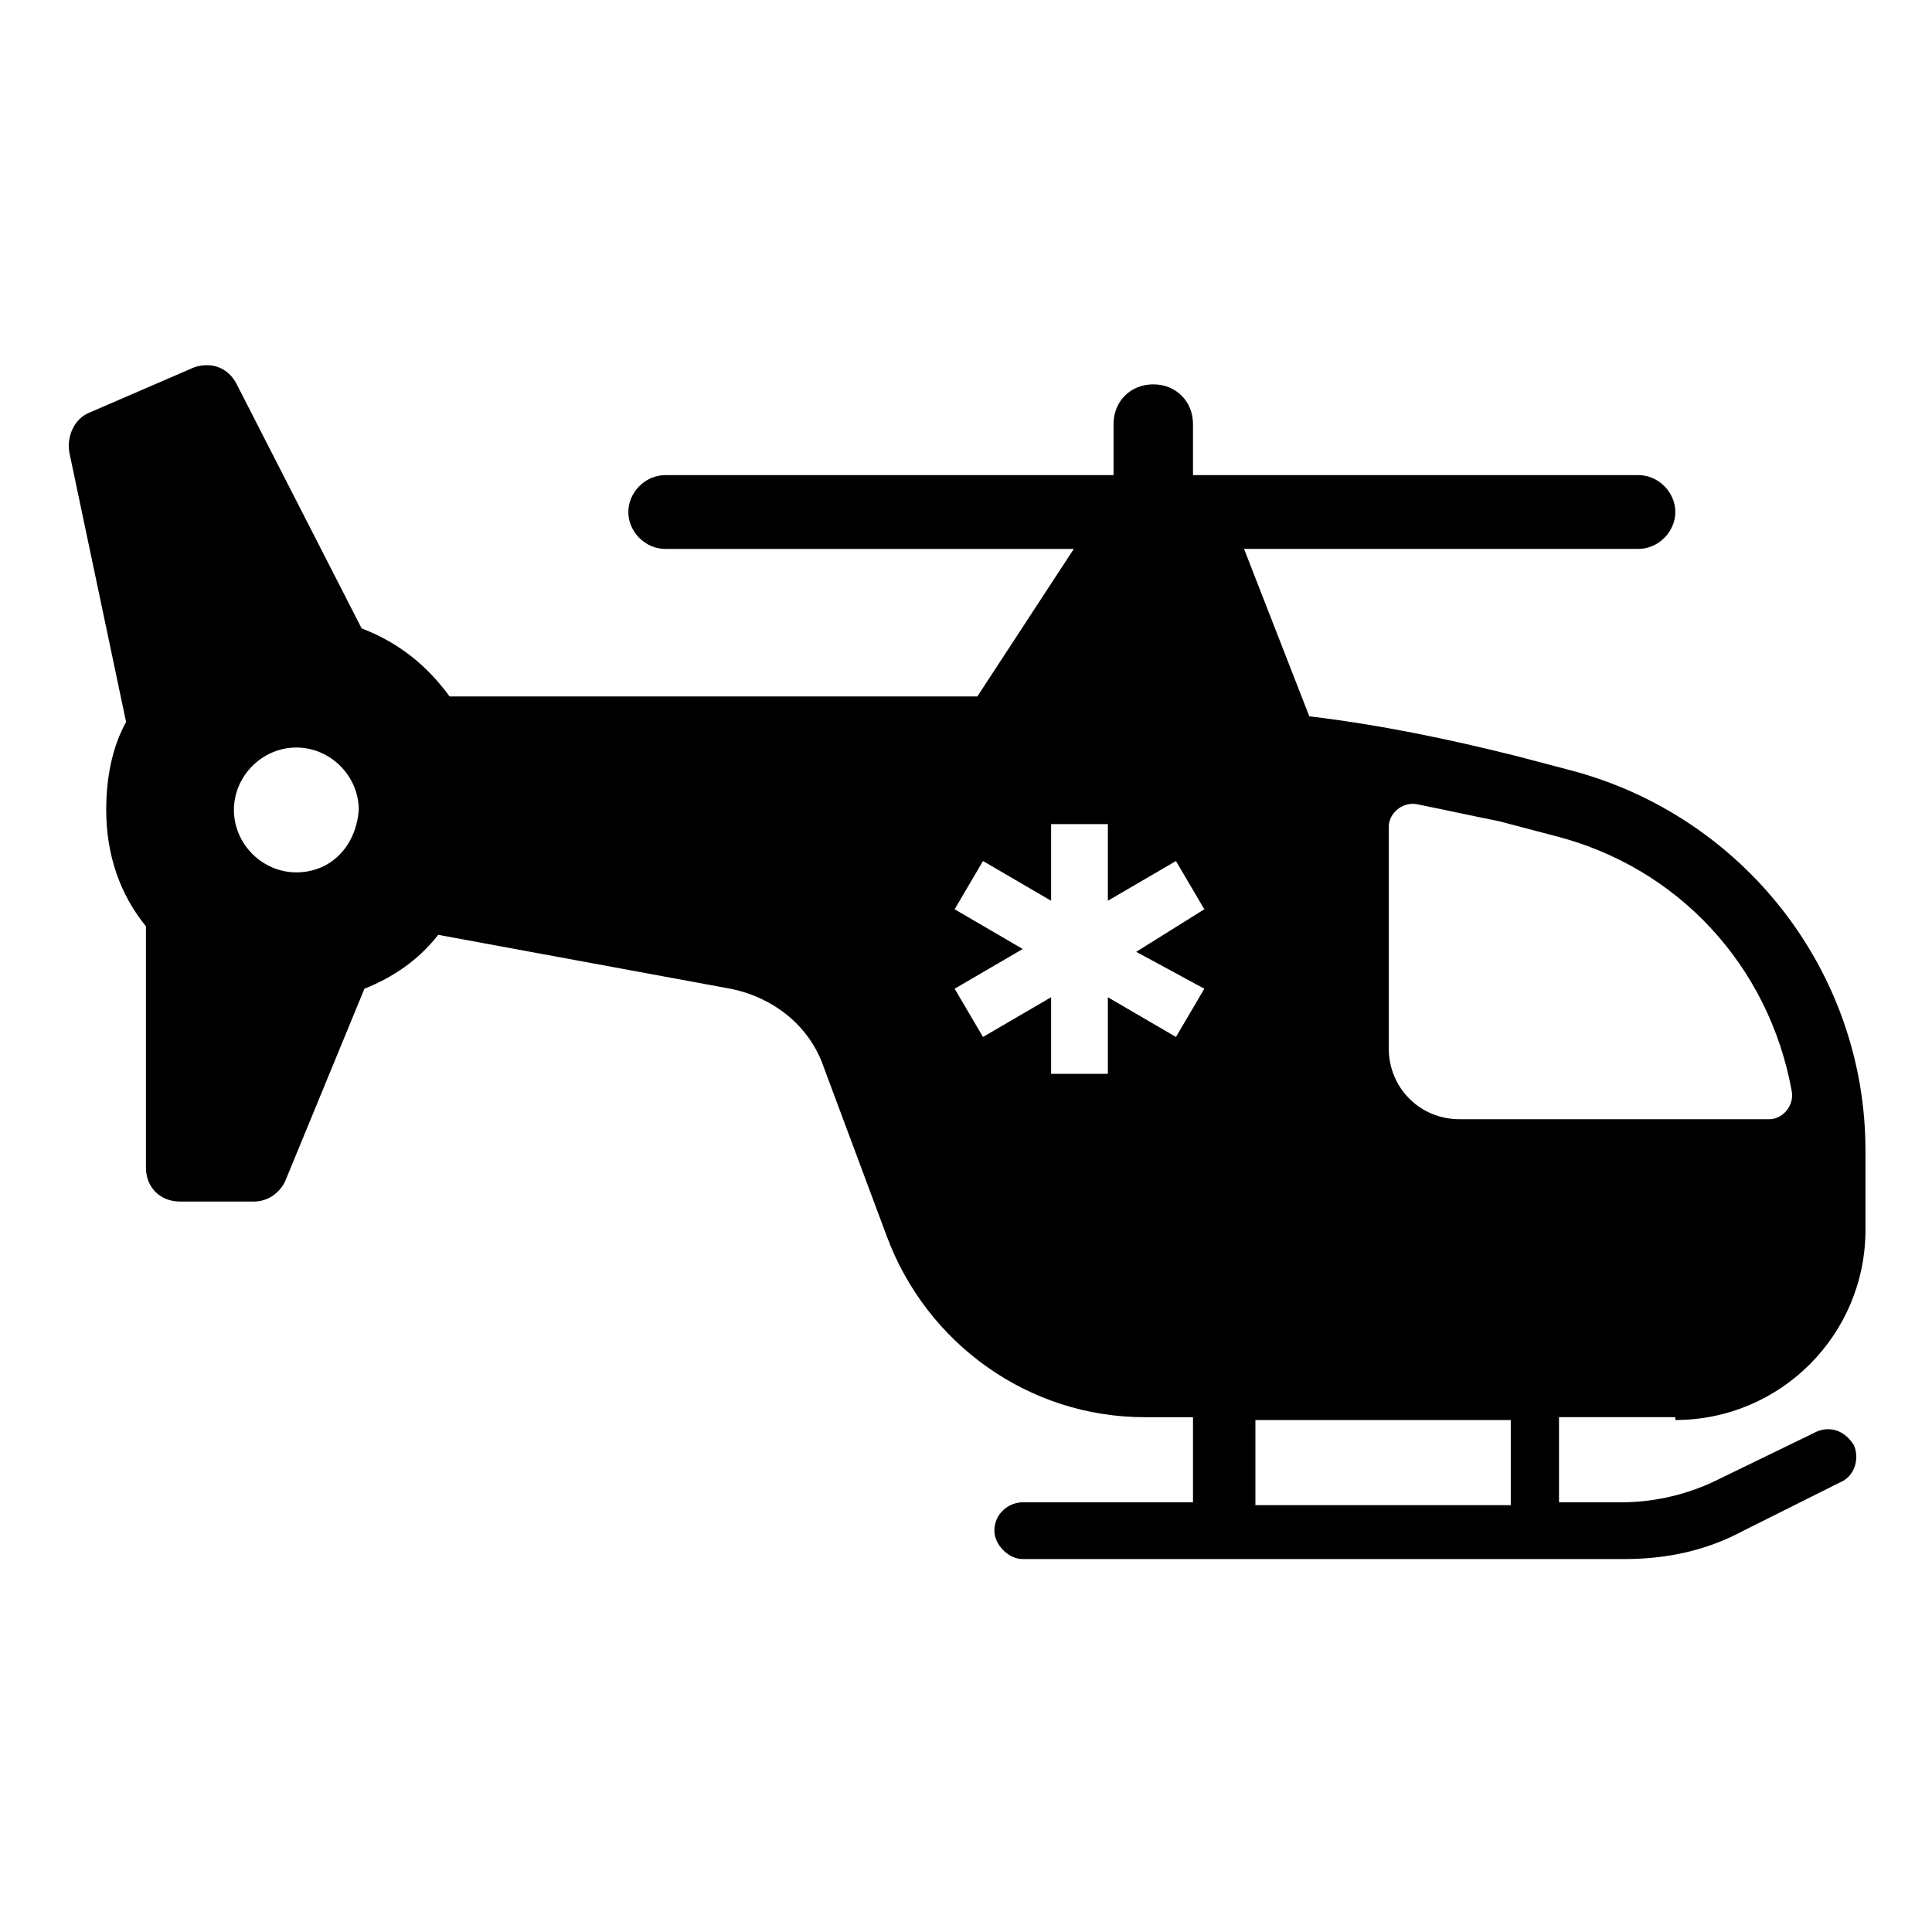 <?xml version="1.0" encoding="UTF-8"?>
<!-- Uploaded to: SVG Repo, www.svgrepo.com, Generator: SVG Repo Mixer Tools -->
<svg fill="#000000" width="800px" height="800px" version="1.1" viewBox="144 144 512 512" xmlns="http://www.w3.org/2000/svg">
 <path d="m463.16 406.02-7.519 12.785-18.047-10.527v20.305h-15.039v-20.305l-18.047 10.527-7.519-12.785 18.047-10.527-18.047-10.527 7.519-12.785 18.047 10.527v-20.305h15.039v20.305l18.047-10.527 7.519 12.785-18.047 11.277zm81.211 136.86h-67.676v-22.559h67.676zm-13.535-102.27c-10.527 0-18.801-8.273-18.801-18.801v-58.652c0-3.762 3.762-6.769 7.519-6.016 7.519 1.504 14.289 3.008 21.809 4.512l14.289 3.762c33.086 8.273 57.148 34.59 63.164 67.676 0.754 3.762-2.258 7.519-6.016 7.519zm57.148 79.707c27.824 0 50.383-22.559 50.383-50.383v-21.055c0-47.375-32.336-88.73-78.203-100.76l-14.289-3.762c-18.047-4.512-36.094-8.273-54.895-10.527l-17.297-44.367h104.52c5.266 0 9.777-4.512 9.777-9.777 0-5.266-4.512-9.777-9.777-9.777l-118.05 0.008v-13.535c0-6.016-4.512-10.527-10.527-10.527s-10.527 4.512-10.527 10.527v13.535h-118.81c-5.266 0-9.777 4.512-9.777 9.777s4.512 9.777 9.777 9.777h108.28l-25.566 39.102-139.86-0.004c-6.016-8.273-13.535-14.289-23.312-18.047l-33.086-64.668c-2.258-4.512-6.769-6.016-11.281-4.512l-27.824 12.031c-3.762 1.504-6.016 6.016-5.266 10.527l15.039 71.438c-3.762 6.769-5.266 15.039-5.266 23.312 0 12.031 3.762 22.559 10.527 30.832v63.918c0 5.266 3.762 9.023 9.023 9.023h19.551c3.762 0 6.769-2.258 8.273-5.266l21.055-51.133c7.519-3.008 14.289-7.519 19.551-14.289l77.453 14.289c11.281 2.258 21.055 9.777 24.816 21.055l16.543 44.367c10.527 28.574 37.598 48.125 68.43 48.125h12.785v22.559h-45.117c-3.762 0-7.519 3.008-7.519 7.519 0 3.762 3.762 7.519 7.519 7.519h159.41c11.281 0 21.809-2.258 31.582-7.519l25.566-12.785c3.762-1.504 5.266-6.016 3.762-9.777-2.258-3.762-6.016-5.266-9.777-3.762l-26.32 12.785c-7.519 3.762-16.543 6.016-25.566 6.016h-16.543v-22.559l30.832-0.004zm-365.45-145.13c-9.023 0-16.543-7.519-16.543-16.543s7.519-16.543 16.543-16.543c9.023 0 16.543 7.519 16.543 16.543-0.754 9.777-7.519 16.543-16.543 16.543z"/>
</svg>